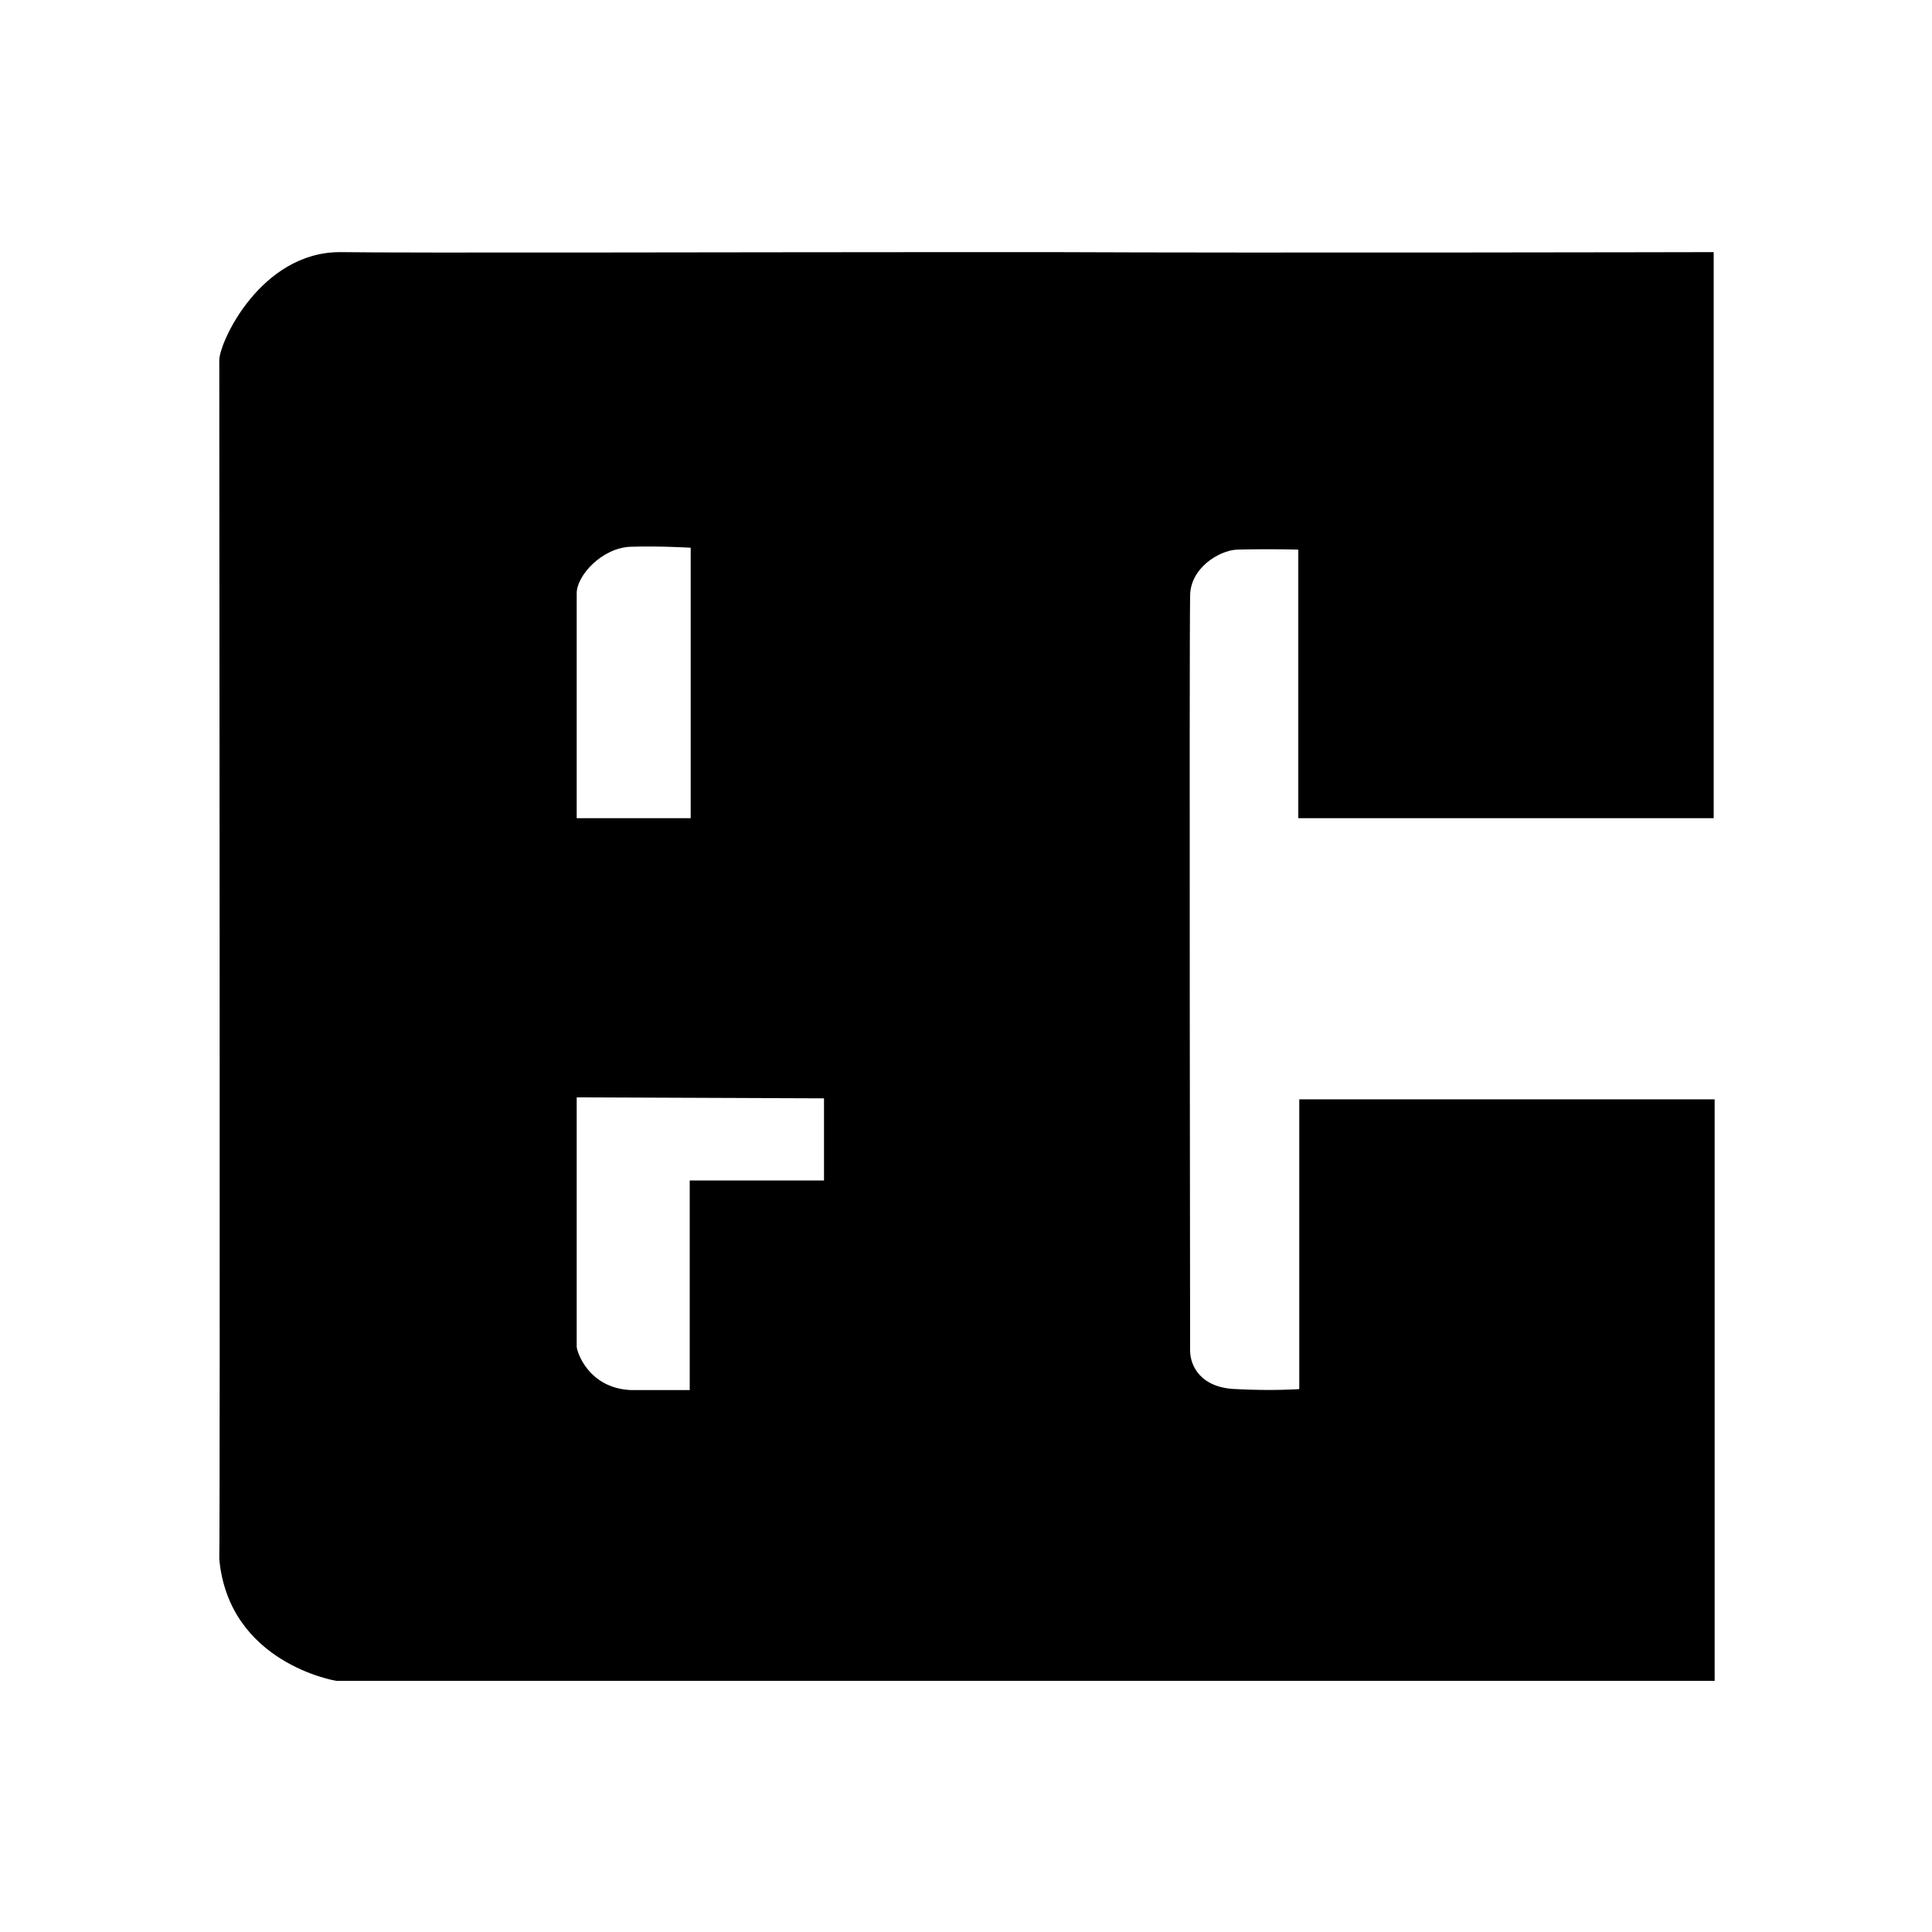 <svg id="Layer_1" xmlns="http://www.w3.org/2000/svg" width="200" height="200" viewBox="0 0 200 200"><style><![CDATA[
	.st0{fill-rule:evenodd;clip-rule:evenodd;}
]]></style><path class="st0" d="M134.5 113.8v30s-2.8.2-6.5 0c-3.7-.1-4.8-2.4-4.8-4 0-1.8-.1-72 0-78.1 0-2.9 3-4.7 4.8-4.8 3.6-.1 6.4 0 6.4 0v27.8h43V26.1s-47 .1-68.6 0H98.3c-18.7 0-56.5.1-63.1 0-8.2 0-12.5 9.3-12.5 11.2 0 2 .1 120 0 124.1 1 10.8 12.1 12.6 12.1 12.6h142.7v-60.2h-43zM59.7 61.4c0-1.8 2.6-4.7 5.6-4.8 2.9-.1 6.2.1 6.2.1v28H59.7V61.4zm11.7 82.5h-6.1c-4.4-.2-5.6-4-5.6-4.5v-25.8l25.6.1v8.5H71.4v21.7z"/></svg>